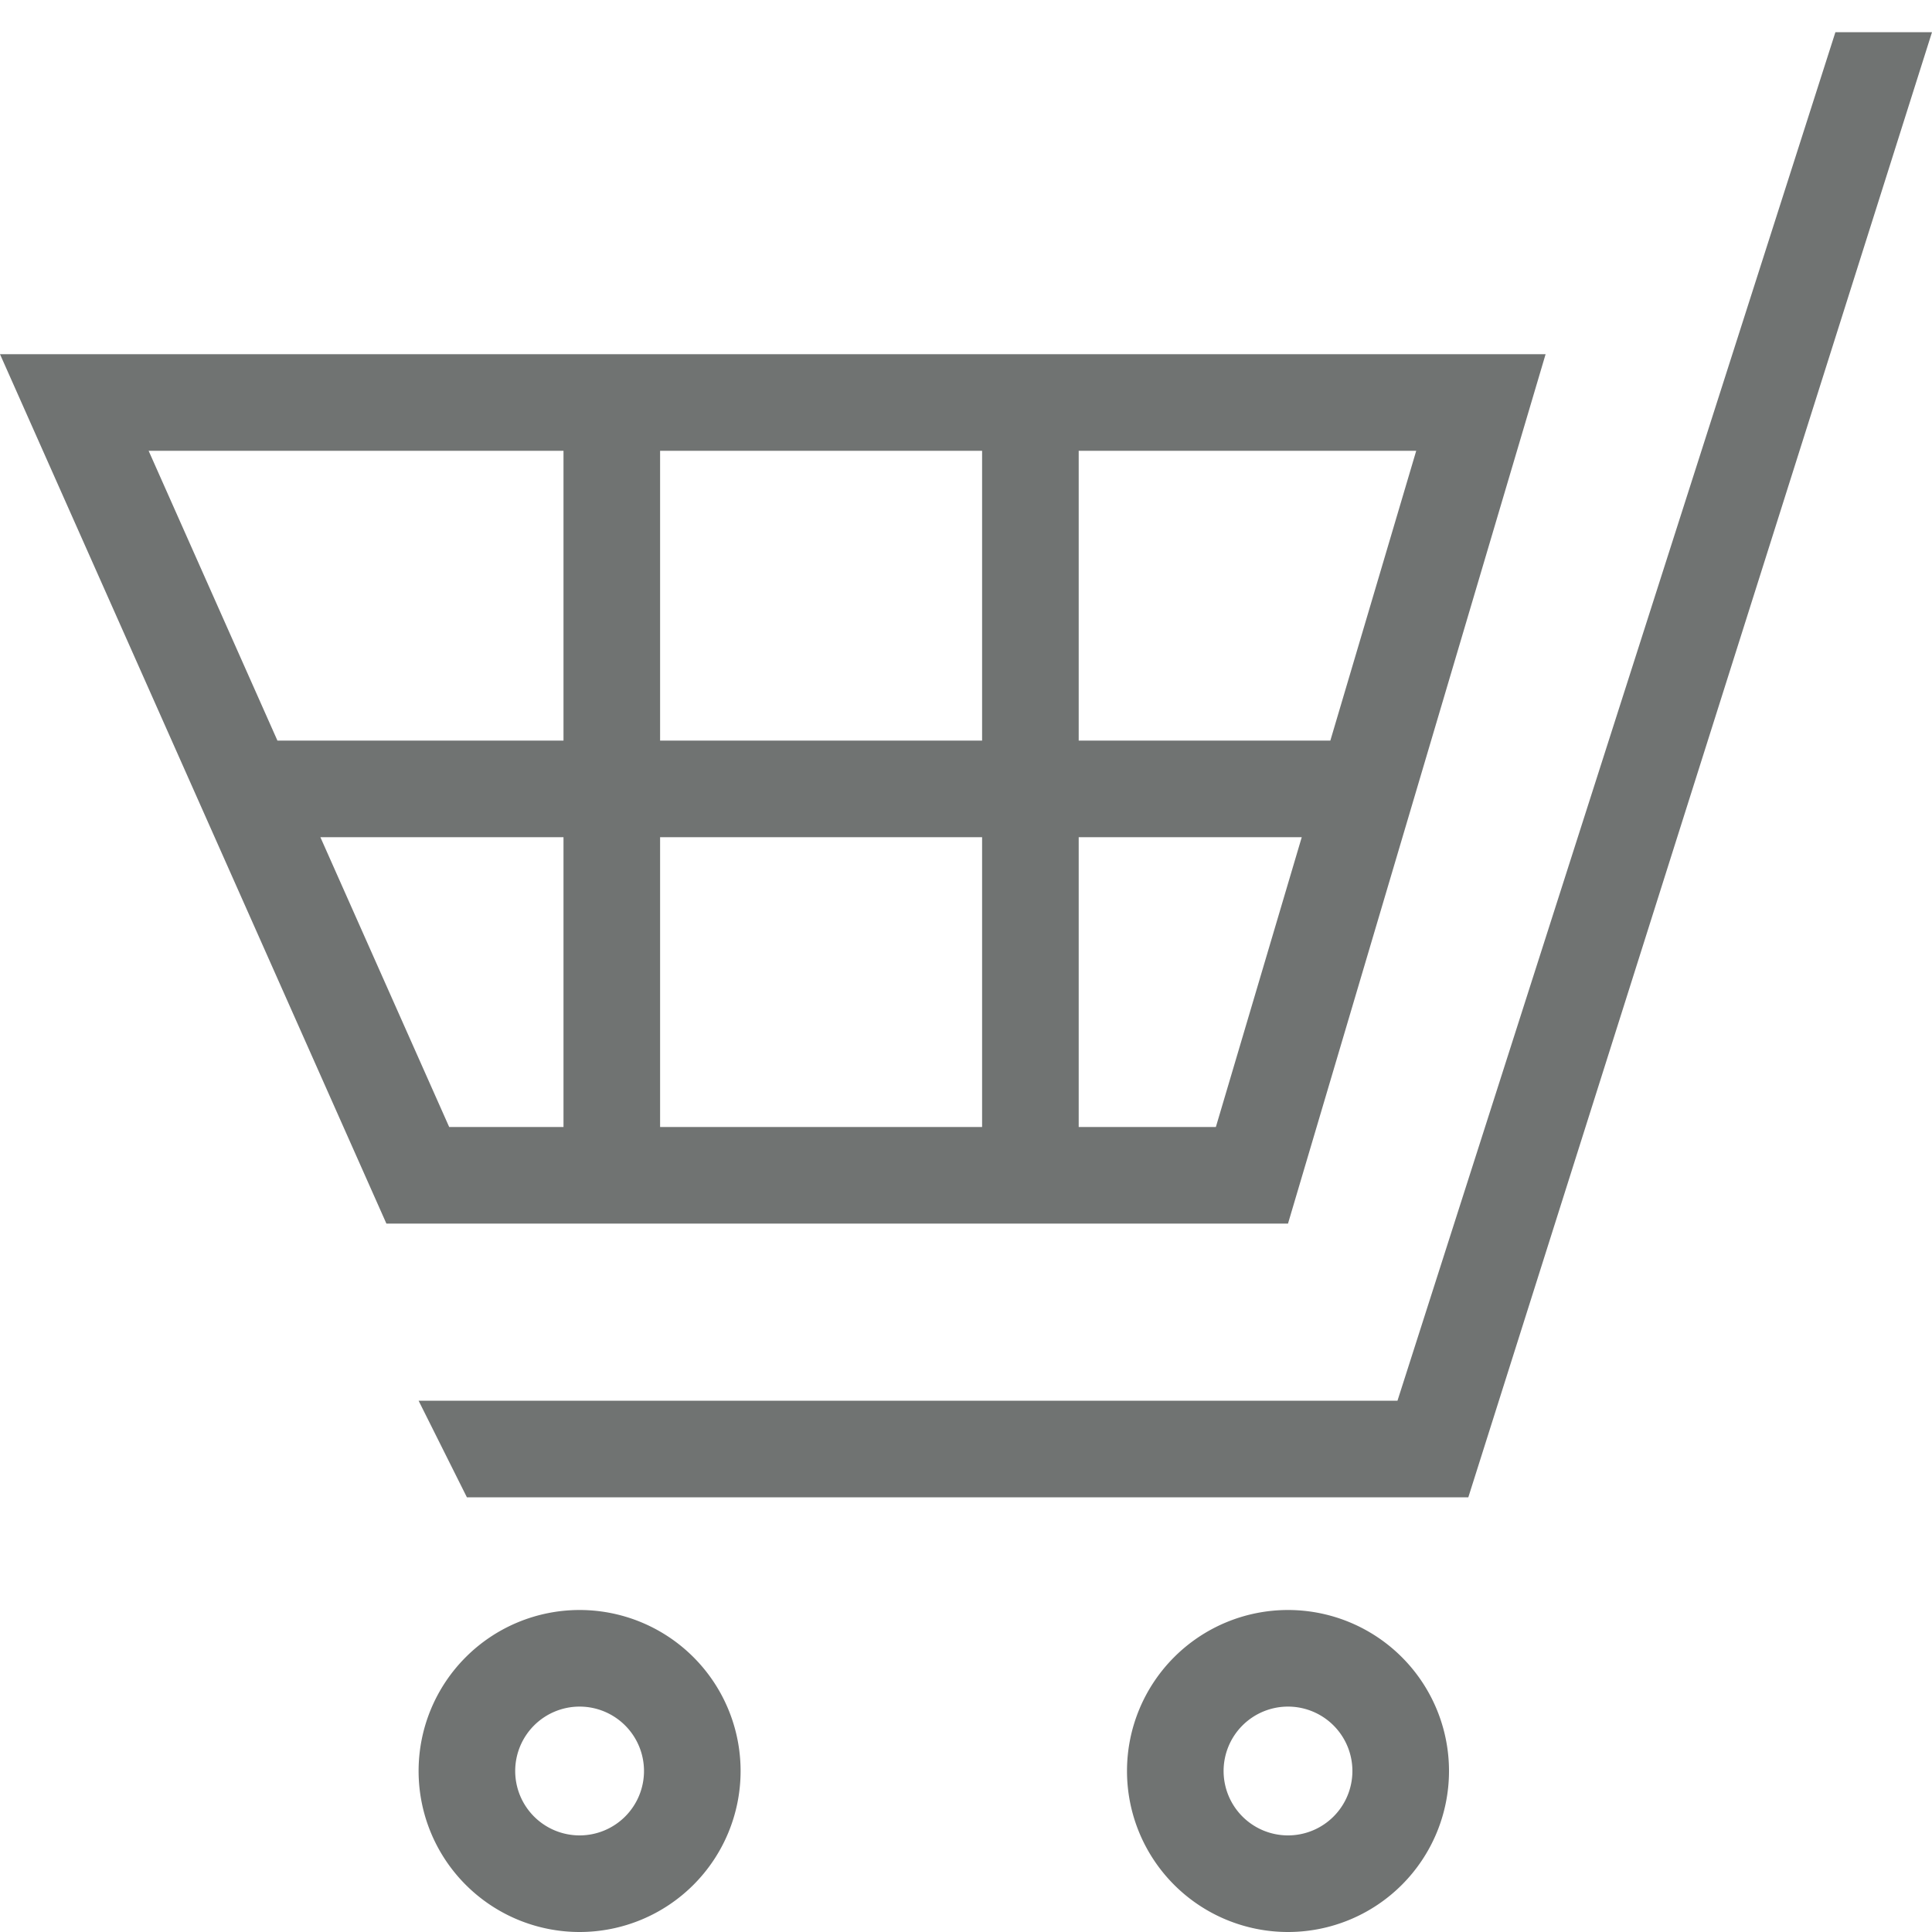 <svg xmlns="http://www.w3.org/2000/svg" width="60" height="60" viewBox="0 0 60 60">
  <g id="icon" transform="translate(-735)">
    <rect id="area-2" width="60" height="60" transform="translate(735)" fill="none"/>
    <path id="楕円形_53" data-name="楕円形 53" d="M753,556a2,2,0,1,1-2,2,2,2,0,0,1,2-2m0-3a5,5,0,1,0,5,5,5,5,0,0,0-5-5Z" transform="translate(0 -503)" fill="#707372"/>
    <path id="楕円形_54" data-name="楕円形 54" d="M775,556a2,2,0,1,1-2,2,2,2,0,0,1,2-2m0-3a5,5,0,1,0,5,5,5,5,0,0,0-5-5Z" transform="translate(0 -503)" fill="#707372"/>
    <path id="パス_864" data-name="パス 864" d="M780.6,549.5H749.5l-1.5-3h30.4L792,504h3Z" transform="translate(0 -503)" fill="#707372"/>
    <path id="パス_865" data-name="パス 865" d="M768.5,514H735l12,27h28l8-27Zm10.482,3-2.667,9H768.5v-9ZM765.5,517v9h-10v-9Zm-13,0v9h-8.884l-4-9Zm-3.55,21-4-9h7.55v9Zm6.55,0v-9h10v9Zm17.26,0H768.5v-9h6.927Z" transform="translate(0 -503)" fill="#707372"/>
  </g>
</svg>
